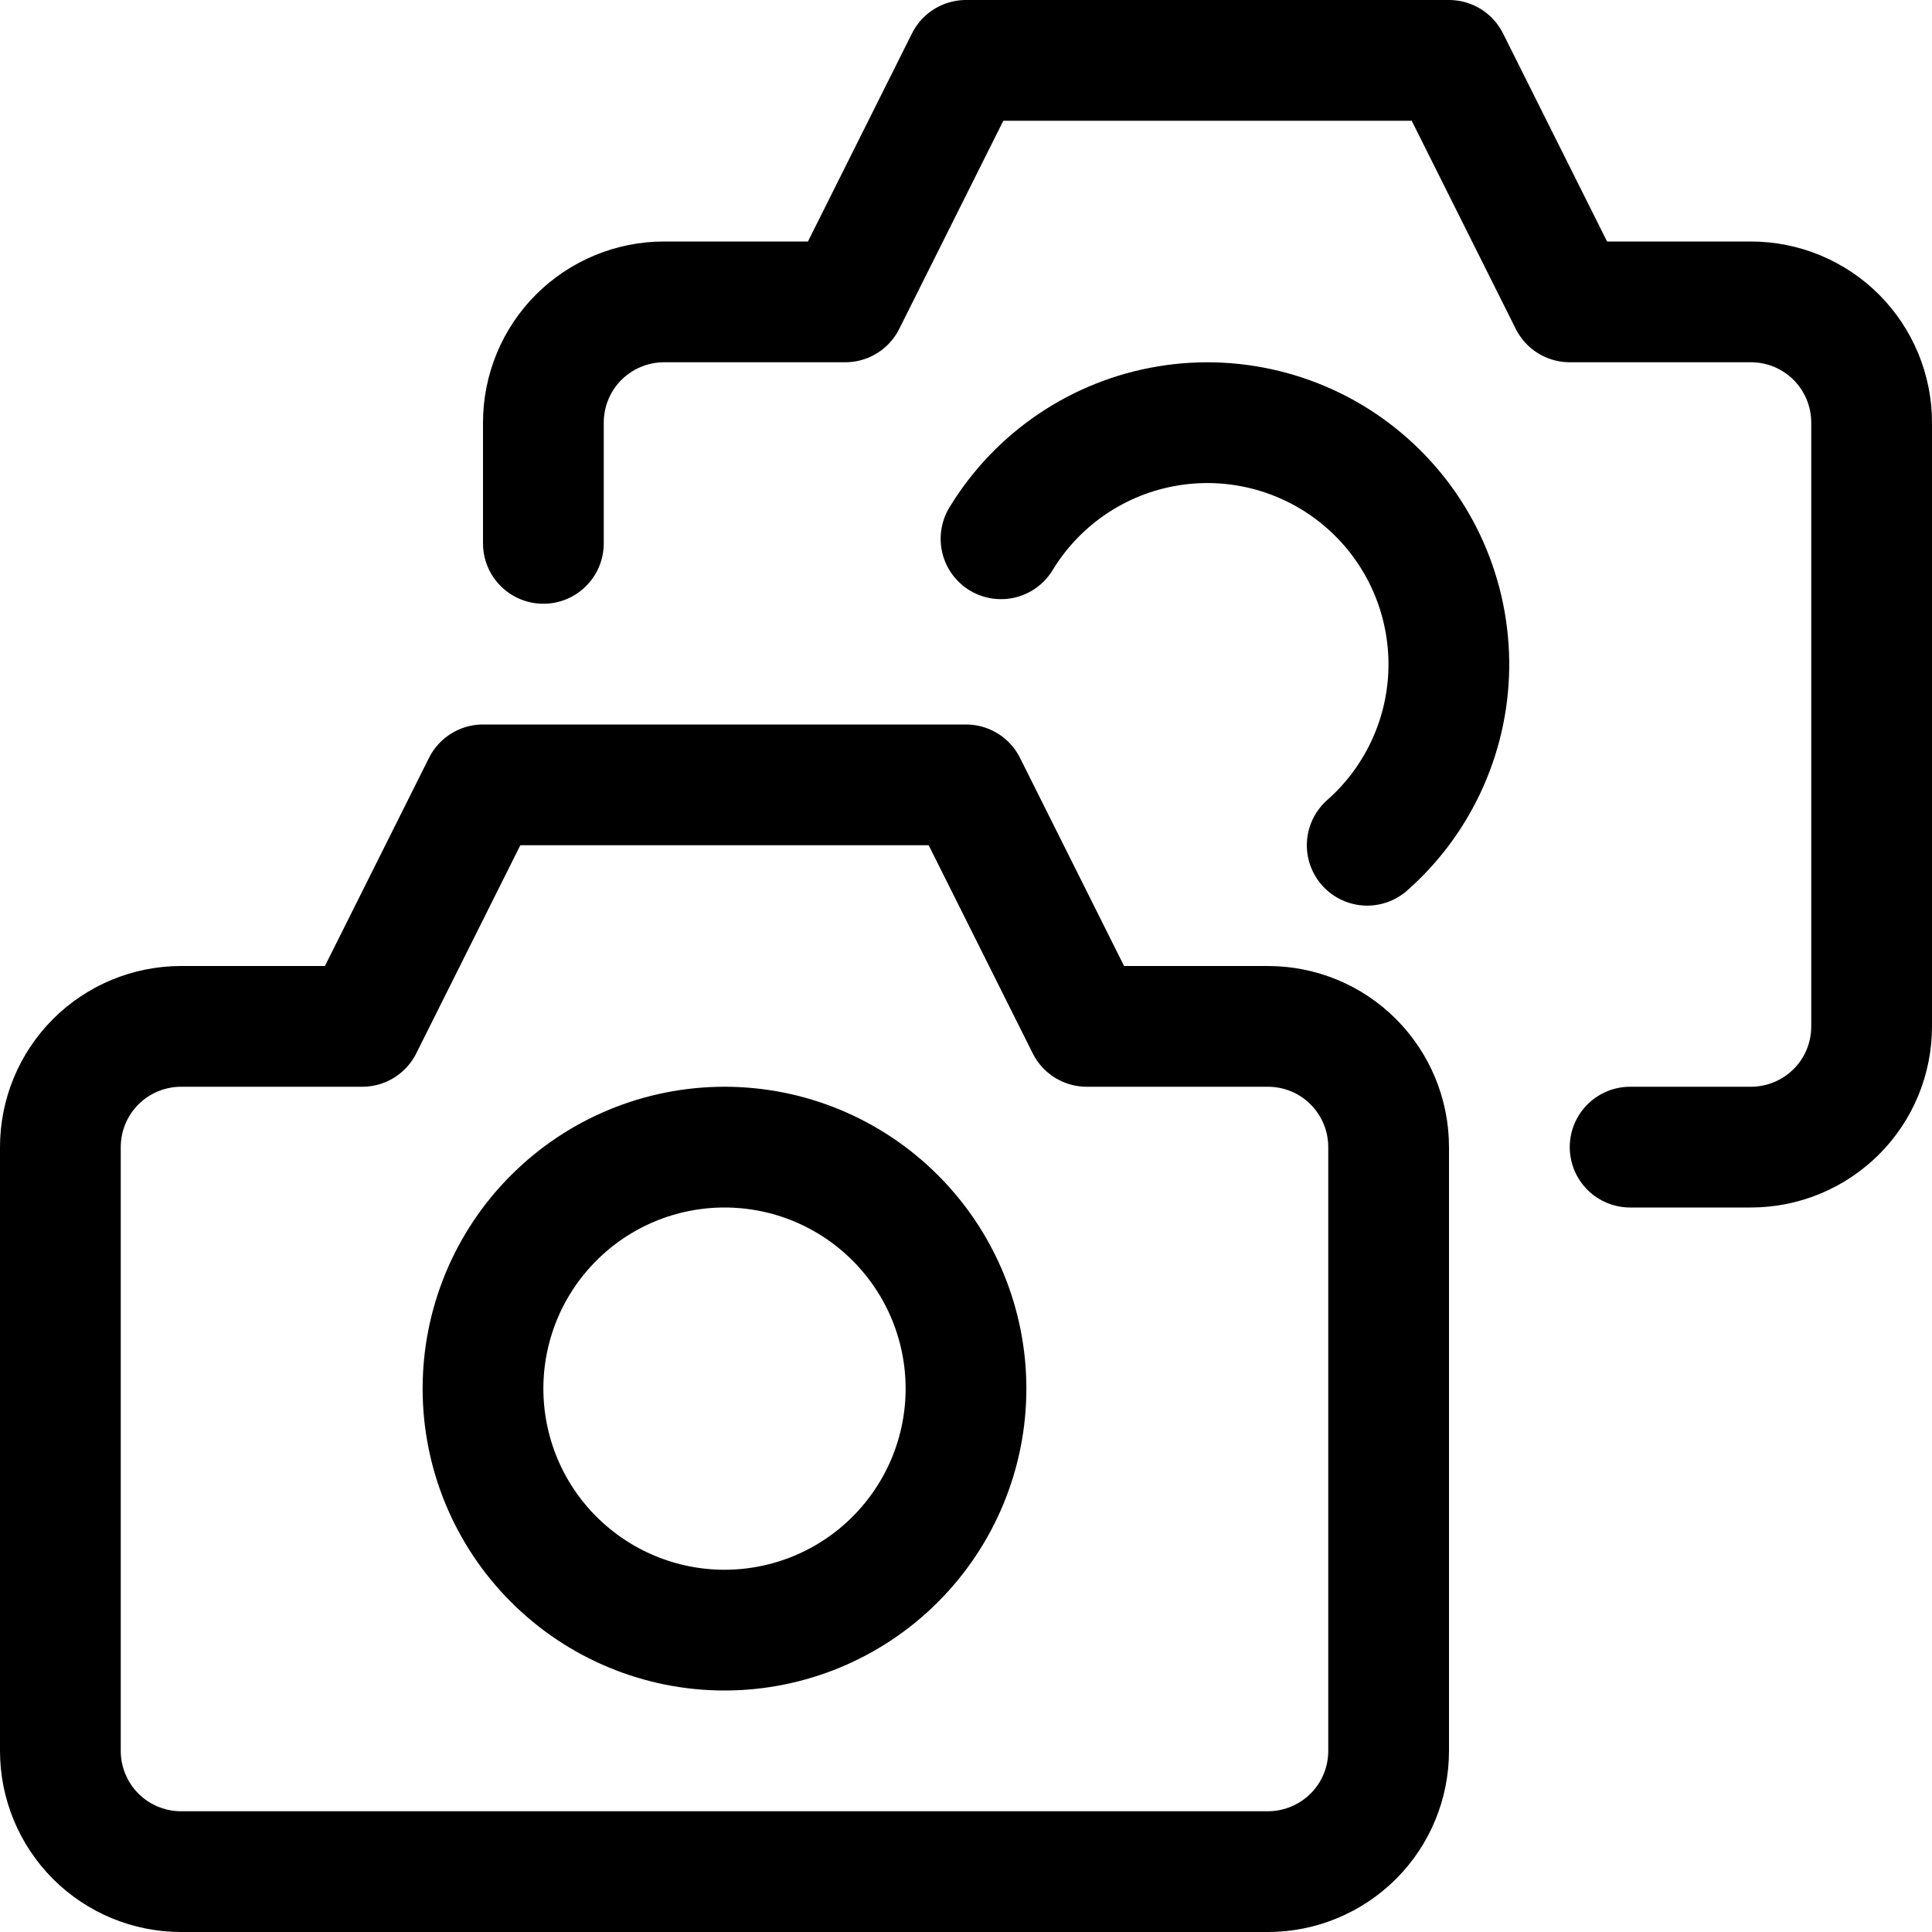 <svg xmlns="http://www.w3.org/2000/svg" fill="none" viewBox="0 0 24 24" id="Taking-Pictures-Cameras--Streamline-Ultimate"><desc>Taking Pictures Cameras Streamline Icon: https://streamlinehq.com</desc><path stroke="#000000" stroke-linecap="round" stroke-linejoin="round" d="M15.75 12.75H13.5l-1.5 -3H6l-1.5 3H2.25c-0.398 0 -0.779 0.158 -1.061 0.439C0.908 13.471 0.75 13.852 0.75 14.25v7.5c0 0.398 0.158 0.779 0.439 1.061 0.281 0.281 0.663 0.439 1.061 0.439h13.5c0.398 0 0.779 -0.158 1.061 -0.439s0.439 -0.663 0.439 -1.061v-7.5c0 -0.398 -0.158 -0.779 -0.439 -1.061s-0.663 -0.439 -1.061 -0.439Z" stroke-width="1.5"></path><path stroke="#000000" stroke-linecap="round" stroke-linejoin="round" d="M6 17.25c0 0.796 0.316 1.559 0.879 2.121 0.563 0.563 1.326 0.879 2.121 0.879s1.559 -0.316 2.121 -0.879c0.563 -0.563 0.879 -1.326 0.879 -2.121 0 -0.796 -0.316 -1.559 -0.879 -2.121C10.559 14.566 9.796 14.25 9 14.25c-0.796 0 -1.559 0.316 -2.121 0.879C6.316 15.691 6 16.454 6 17.25Z" stroke-width="1.5"></path><path stroke="#000000" stroke-linecap="round" stroke-linejoin="round" d="M20.25 14.25h1.5c0.398 0 0.779 -0.158 1.061 -0.439s0.439 -0.663 0.439 -1.061v-7.5c0 -0.398 -0.158 -0.779 -0.439 -1.061 -0.281 -0.281 -0.663 -0.439 -1.061 -0.439H19.5l-1.5 -3h-6l-1.5 3H8.25c-0.398 0 -0.779 0.158 -1.061 0.439 -0.281 0.281 -0.439 0.663 -0.439 1.061v1.5" stroke-width="1.5"></path><path stroke="#000000" stroke-linecap="round" stroke-linejoin="round" d="M12.435 6.693c0.224 -0.369 0.526 -0.686 0.884 -0.928 0.358 -0.242 0.764 -0.404 1.19 -0.474 0.426 -0.071 0.863 -0.048 1.28 0.066 0.417 0.114 0.804 0.316 1.135 0.594 0.331 0.277 0.599 0.623 0.784 1.013 0.185 0.39 0.284 0.816 0.29 1.248 0.006 0.432 -0.082 0.86 -0.257 1.255 -0.175 0.395 -0.433 0.748 -0.757 1.033" stroke-width="1.5"></path></svg>